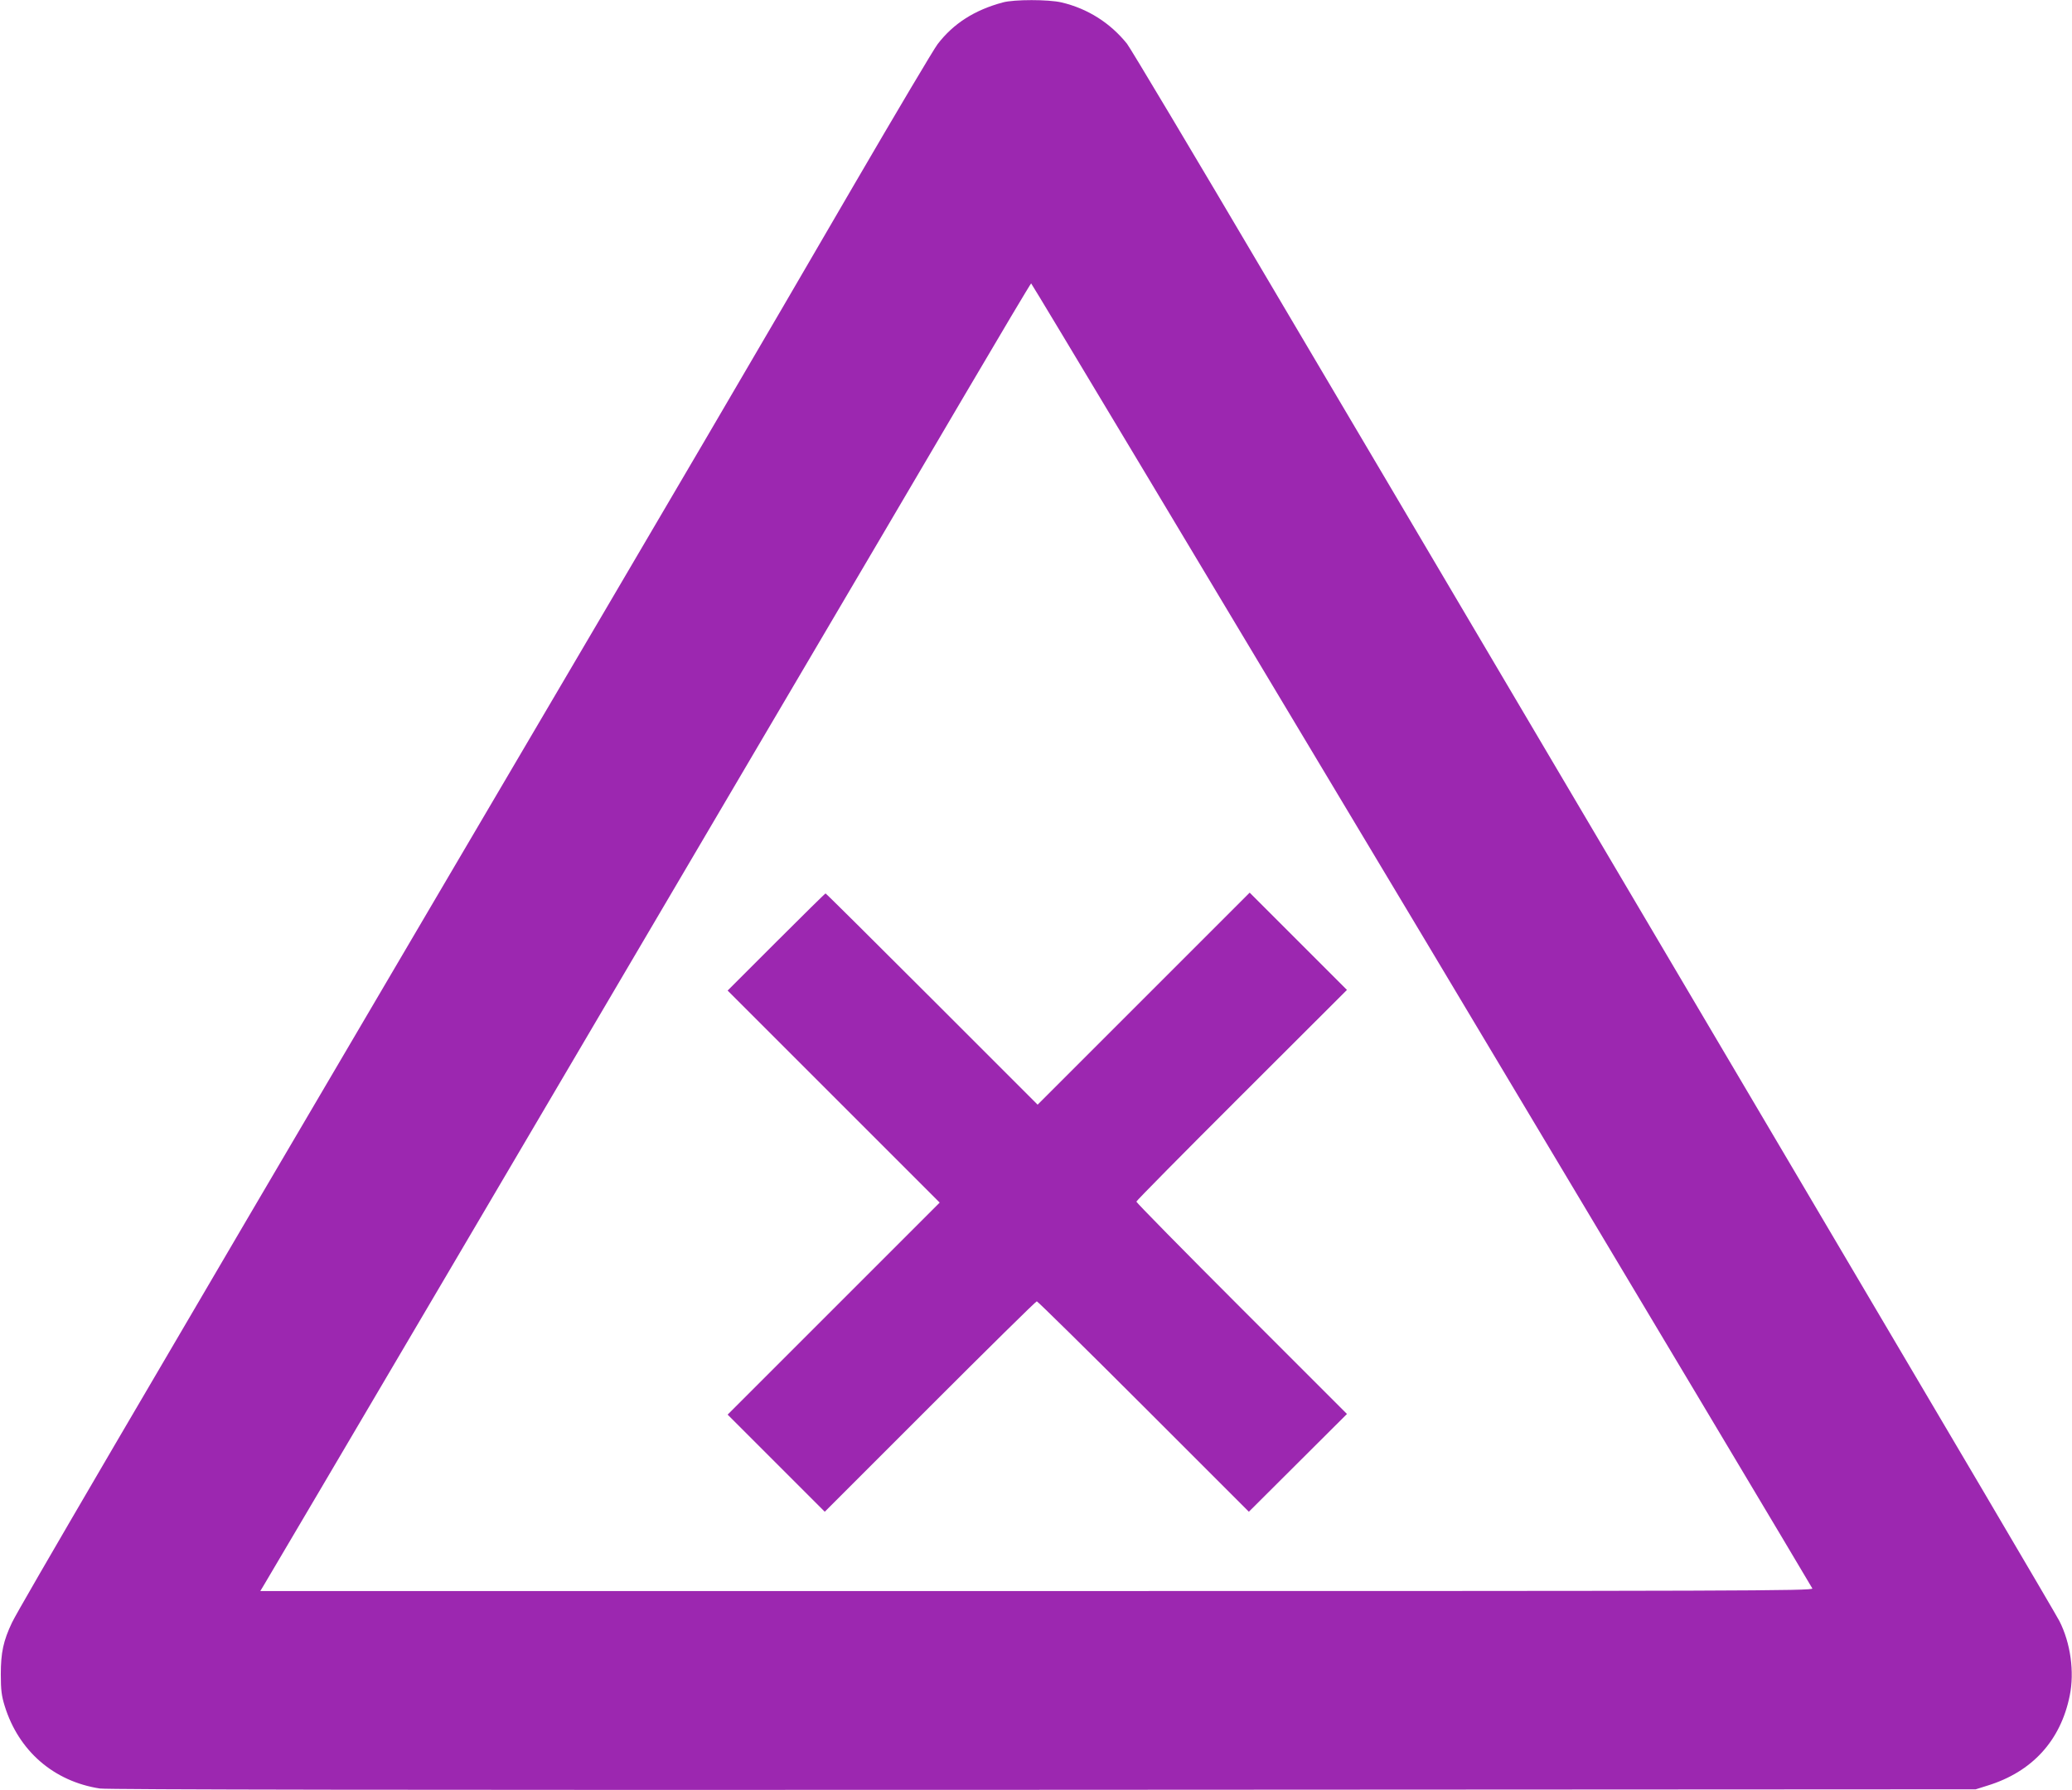 <?xml version="1.0" standalone="no"?>
<!DOCTYPE svg PUBLIC "-//W3C//DTD SVG 20010904//EN"
 "http://www.w3.org/TR/2001/REC-SVG-20010904/DTD/svg10.dtd">
<svg version="1.0" xmlns="http://www.w3.org/2000/svg"
 width="1280pt" height="1106pt" viewBox="0 0 1280 1106"
 preserveAspectRatio="xMidYMid meet">
<g transform="translate(0,1106) scale(0.1,-0.1)"
fill="#9c27b0" stroke="none">
<path d="M6195 11045 c-175 -47 -306 -131 -403 -258 -22 -28 -254 -419 -515
-867 -656 -1128 -926 -1589 -2562 -4370 -1857 -3158 -2600 -4428 -2641 -4515
-53 -112 -69 -184 -69 -320 0 -97 5 -134 24 -195 86 -278 303 -466 588 -510
47 -7 1865 -10 5828 -8 l5760 3 73 23 c276 85 452 278 508 556 30 146 5 326
-64 461 -13 28 -729 1243 -1590 2700 -861 1458 -1763 2985 -2005 3395 -242
410 -820 1389 -1285 2175 -464 787 -860 1450 -880 1475 -104 129 -243 217
-404 255 -80 19 -294 19 -363 0z m2588 -5759 c1324 -2214 2410 -4032 2413
-4040 6 -15 -430 -16 -4791 -16 l-4797 0 20 33 c11 17 519 880 1130 1917 610
1037 1488 2529 1951 3315 464 787 1025 1741 1249 2122 224 381 409 692 412
692 3 1 1088 -1810 2413 -4023z"/>
<path d="M4795 5240 l-300 -300 655 -655 655 -655 -655 -655 -655 -655 300
-300 300 -300 650 650 c357 357 654 650 660 650 5 0 302 -292 660 -650 l650
-650 303 302 303 302 -650 650 c-358 358 -651 656 -651 662 0 5 293 302 651
659 l650 649 -300 300 -301 301 -655 -655 -655 -655 -653 653 c-358 358 -654
652 -657 652 -3 0 -140 -135 -305 -300z"/>
</g>
</svg>
